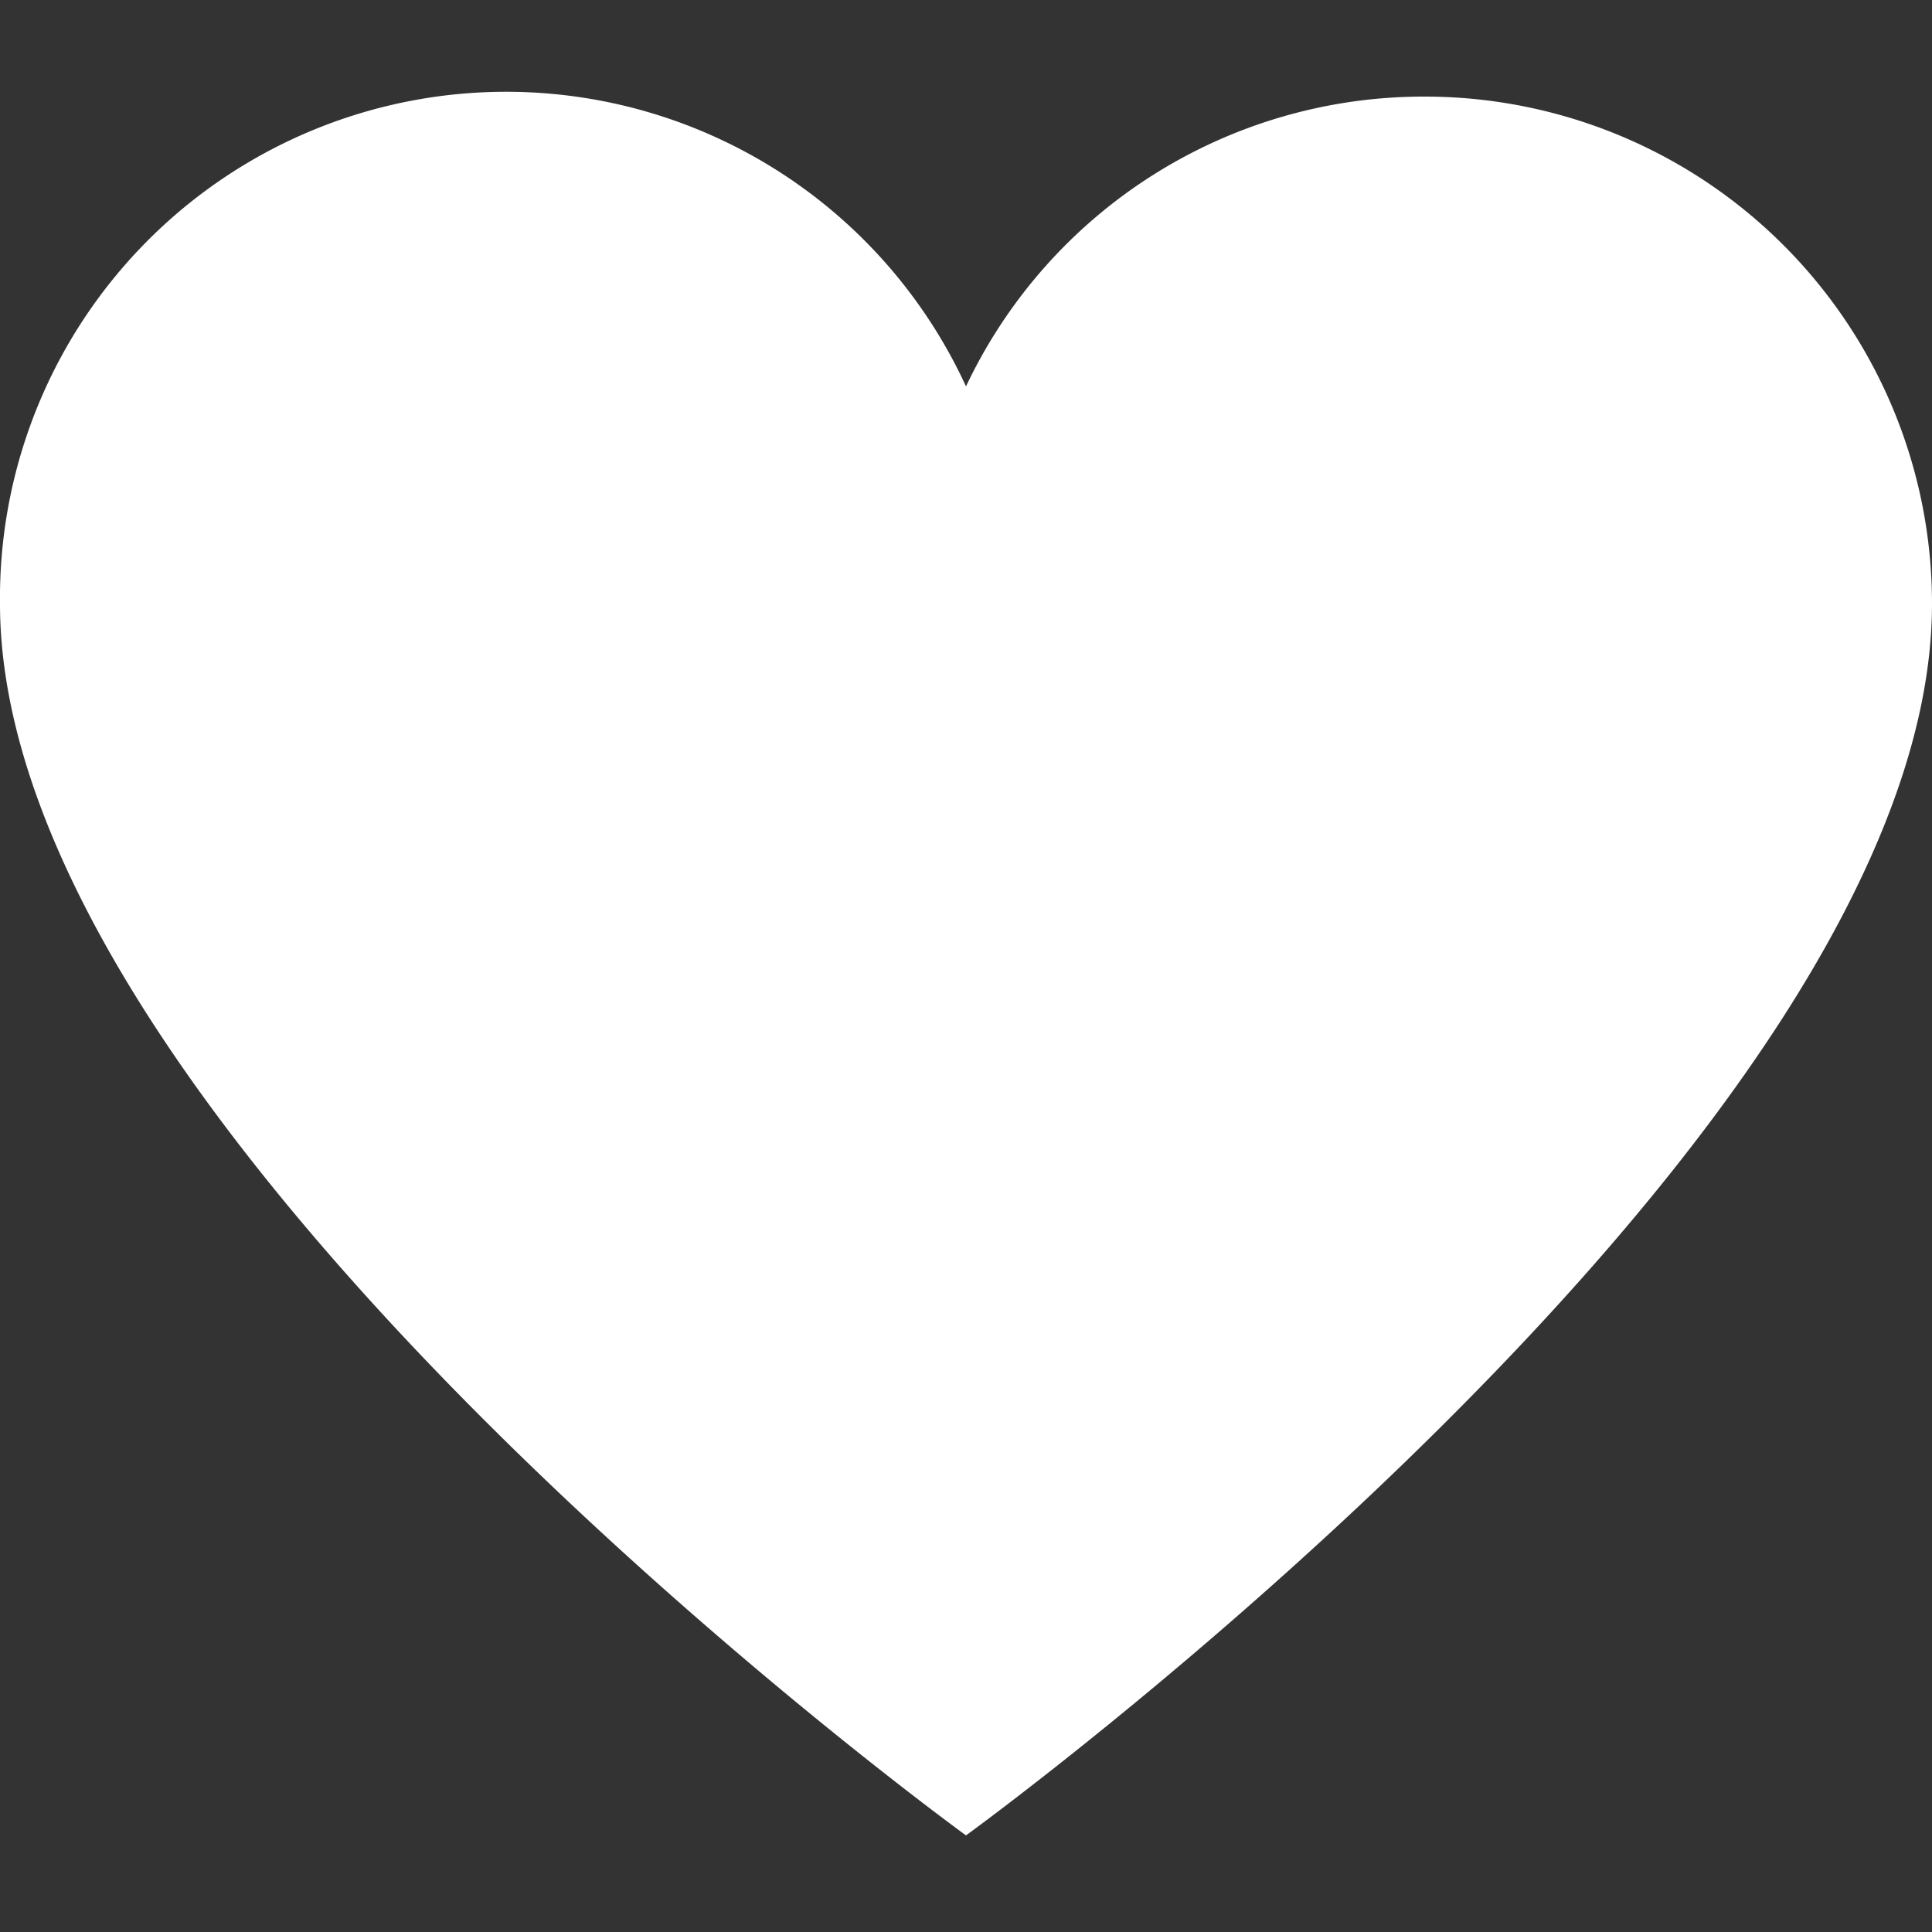<?xml version="1.0" encoding="UTF-8"?>
<svg xmlns="http://www.w3.org/2000/svg" width="20" height="20" viewBox="0 0 20 20">
	<rect x="0" y="0" width="20" height="20" fill="#333333" stroke="none"/>
	<title>
		heart
	</title><g fill="#fff">
	<path d="M14.75 1A5.24 5.24 0 0 0 10 4 5.24 5.24 0 0 0 0 6.25C0 11.75 10 19 10 19s10-7.25 10-12.75A5.25 5.25 0 0 0 14.75 1z"/>
</g></svg>
